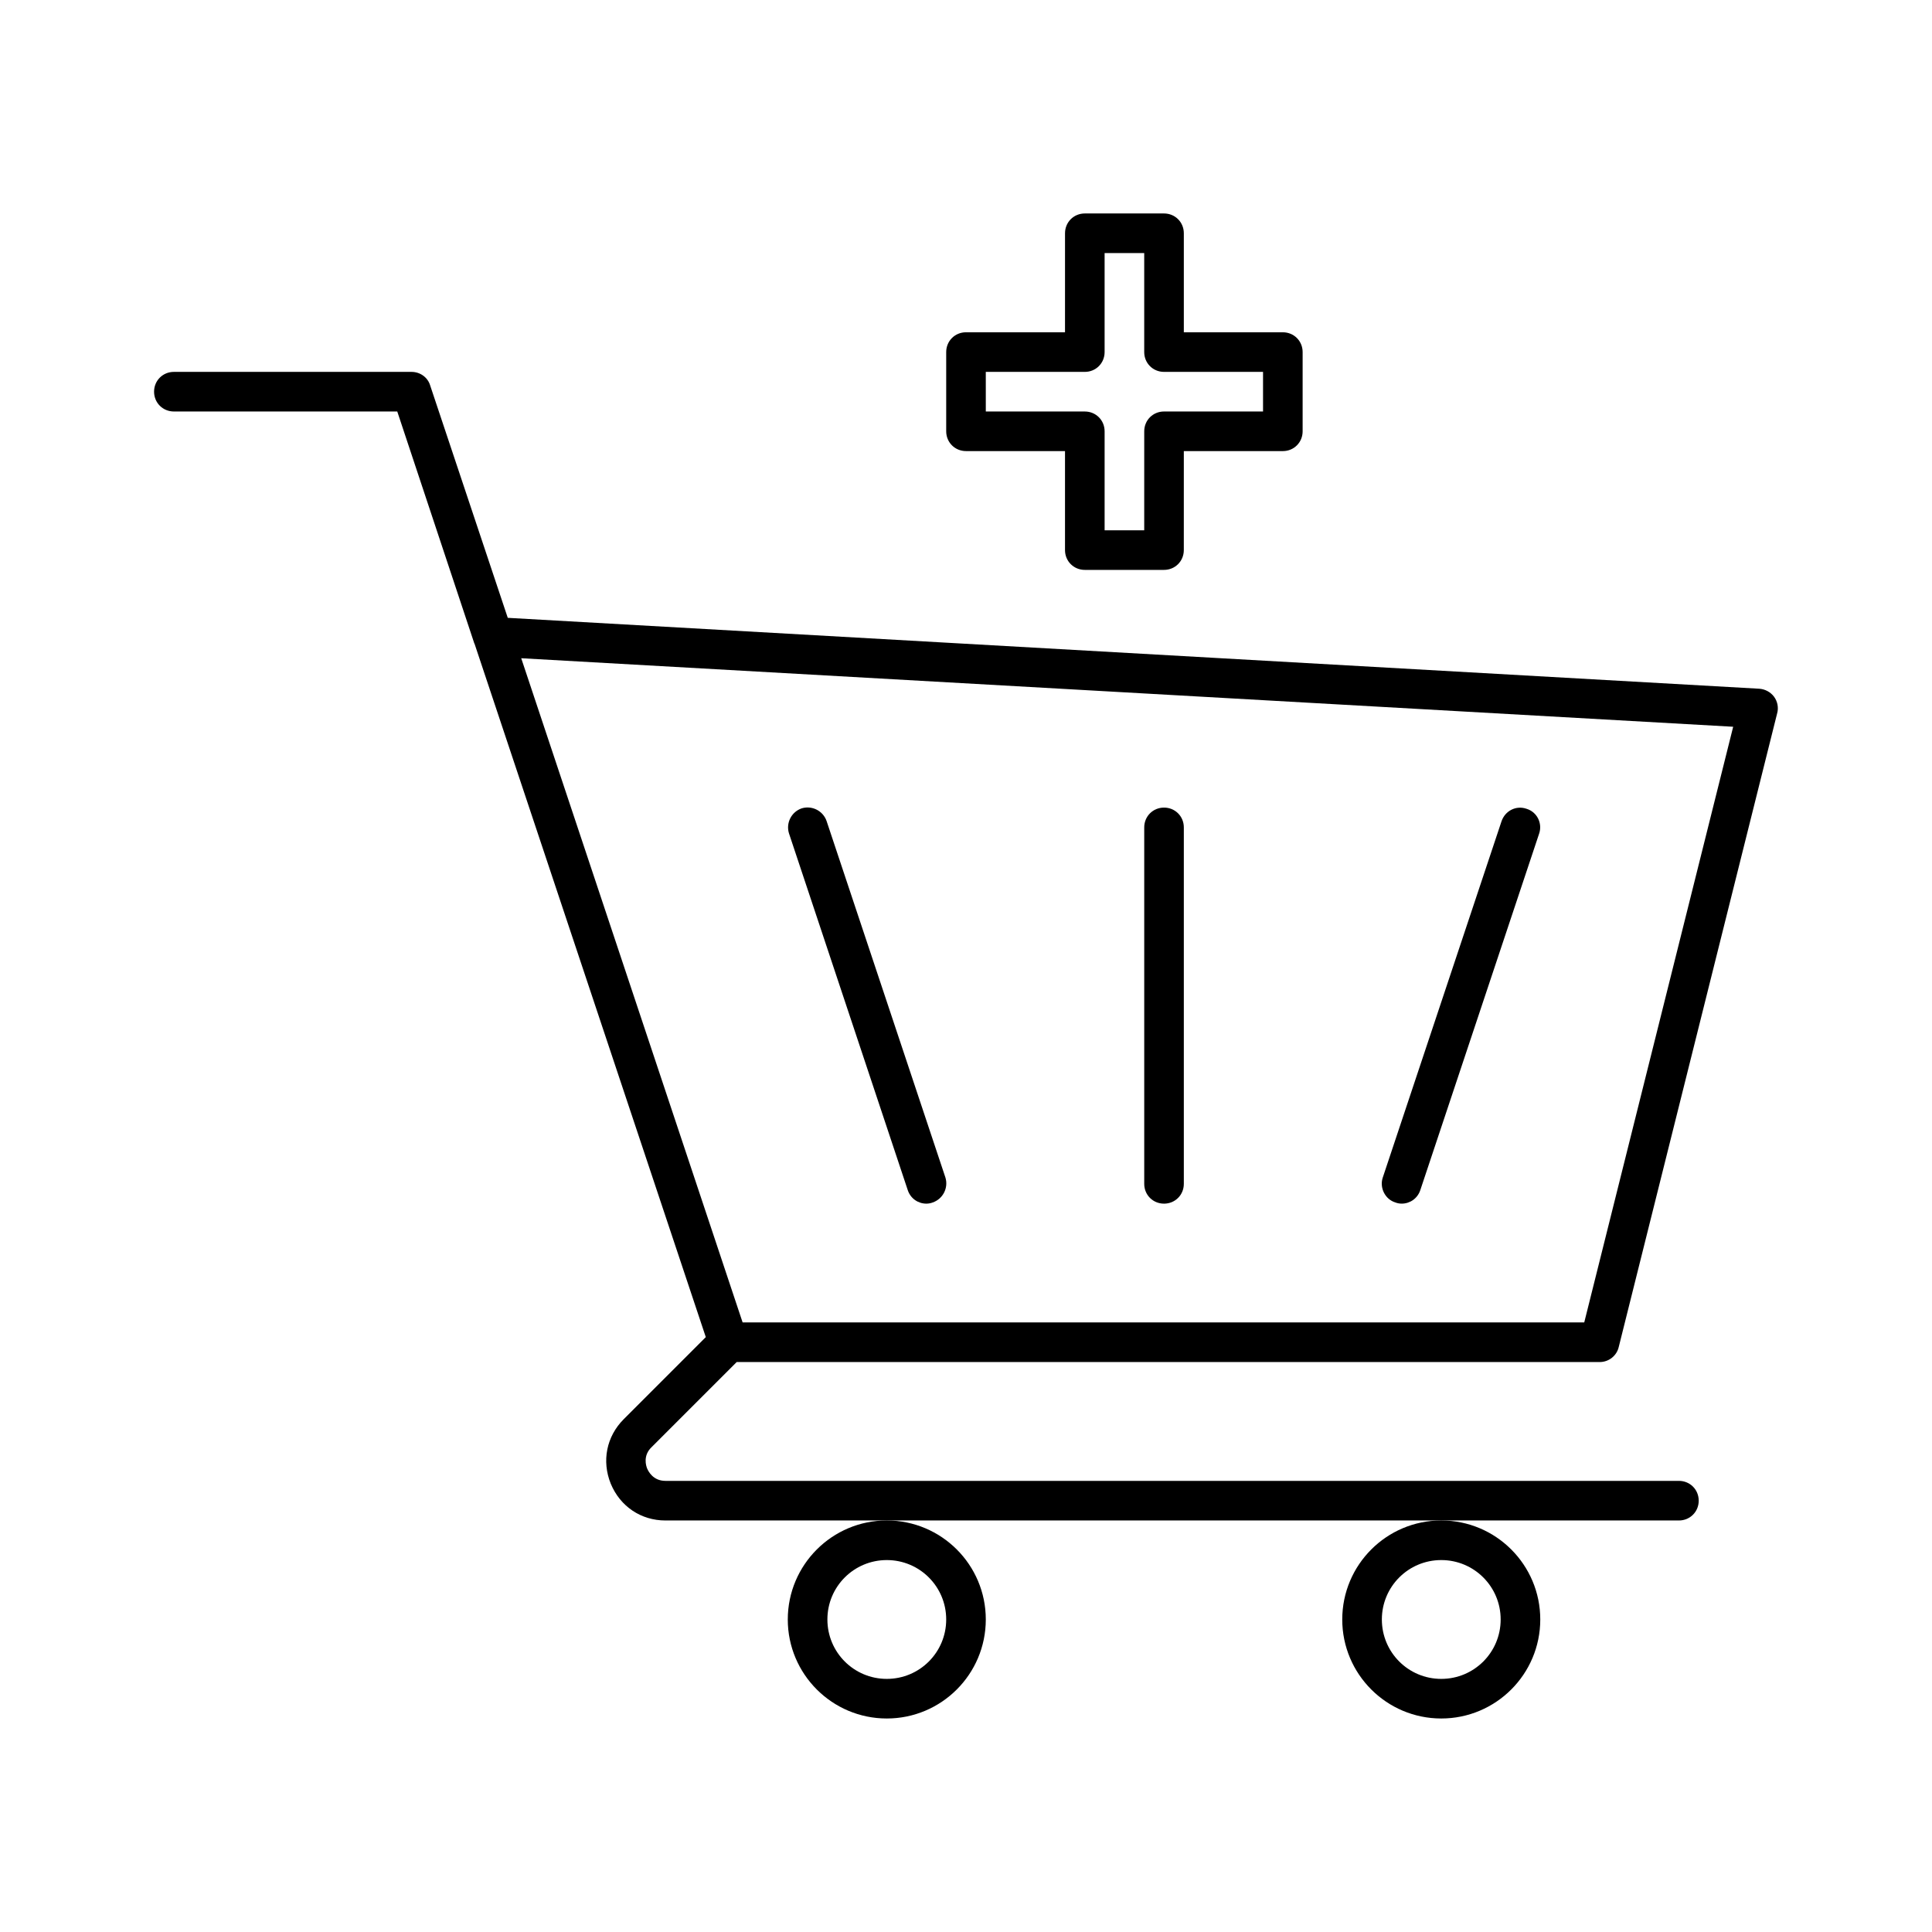 <?xml version="1.0" encoding="UTF-8"?>
<!-- Uploaded to: ICON Repo, www.svgrepo.com, Generator: ICON Repo Mixer Tools -->
<svg fill="#000000" width="800px" height="800px" version="1.1" viewBox="144 144 512 512" xmlns="http://www.w3.org/2000/svg">
 <g>
  <path d="m257.99 246.12c-0.629-2.098-2.625-3.566-4.934-3.566h-62.977c-2.938 0-5.25 2.309-5.25 5.246 0 2.941 2.312 5.25 5.25 5.25h59.199l20.363 61.297c0 0.105 0 0.105 0.105 0.211l61.297 183.79-21.727 21.727c-4.617 4.617-5.879 11.125-3.465 17.109 2.516 6.086 8.078 9.758 14.48 9.758h268.6c2.938 0 5.246-2.309 5.246-5.246s-2.309-5.25-5.25-5.25h-268.59c-3.254 0-4.512-2.519-4.828-3.254s-1.156-3.465 1.156-5.668l22.566-22.566h228.71c2.414 0 4.512-1.68 5.039-3.988l41.984-167.94c0.418-1.469 0.105-3.148-0.84-4.41-0.945-1.258-2.414-1.996-3.883-2.098l-331.68-18.789zm345.32 90.477-39.469 157.86h-223.04l-58.672-176.02z"/>
  <path d="m352.77 573.18c0 14.484 11.754 26.238 26.238 26.238s26.238-11.754 26.238-26.238c0.004-14.484-11.75-26.242-26.234-26.242-14.484 0-26.242 11.758-26.242 26.242zm26.242-15.746c8.711 0 15.742 7.031 15.742 15.742 0 8.715-7.031 15.746-15.742 15.746-8.711 0-15.742-7.031-15.742-15.742-0.004-8.711 7.027-15.746 15.742-15.746z"/>
  <path d="m499.71 573.18c0 14.484 11.754 26.238 26.238 26.238s26.238-11.754 26.238-26.238c0.004-14.484-11.754-26.242-26.238-26.242s-26.238 11.758-26.238 26.242zm26.238-15.746c8.711 0 15.742 7.031 15.742 15.742 0.004 8.715-7.027 15.746-15.742 15.746-8.711 0-15.742-7.031-15.742-15.742 0-8.711 7.031-15.746 15.742-15.746z"/>
  <path d="m384.57 459.41c0.734 2.203 2.727 3.57 4.934 3.57 0.523 0 1.156-0.105 1.68-0.316 2.731-0.945 4.199-3.883 3.359-6.613l-31.488-94.465c-0.945-2.731-3.883-4.199-6.613-3.359-2.731 0.945-4.199 3.883-3.359 6.613z"/>
  <path d="m513.78 462.66c0.523 0.211 1.152 0.316 1.676 0.316 2.203 0 4.199-1.363 4.934-3.57l31.488-94.465c0.945-2.731-0.523-5.773-3.359-6.613-2.731-0.945-5.668 0.523-6.613 3.359l-31.488 94.465c-0.836 2.625 0.633 5.668 3.363 6.508z"/>
  <path d="m452.48 462.98c2.938 0 5.246-2.309 5.246-5.246v-94.465c0-2.938-2.309-5.246-5.246-5.246s-5.246 2.309-5.246 5.246v94.465c-0.004 2.934 2.305 5.246 5.246 5.246z"/>
  <path d="m452.48 200.57h-20.992c-2.938 0-5.246 2.309-5.246 5.246l-0.004 26.242h-26.238c-2.938 0-5.246 2.309-5.246 5.246v20.992c0 2.938 2.309 5.246 5.246 5.246h26.238v26.238c0 2.938 2.309 5.246 5.246 5.246h20.992c2.938 0 5.246-2.309 5.246-5.246l0.004-26.234h26.238c2.938 0 5.246-2.309 5.246-5.246v-20.992c0.004-2.941-2.305-5.25-5.246-5.25h-26.238v-26.242c0-2.938-2.309-5.246-5.246-5.246zm26.238 41.984v10.496h-26.238c-2.938 0-5.246 2.309-5.246 5.246l-0.004 26.242h-10.496v-26.238c0-2.938-2.309-5.246-5.246-5.246h-26.238l-0.004-10.5h26.242c2.938 0 5.246-2.309 5.246-5.246v-26.242h10.496v26.238c0 2.941 2.309 5.25 5.25 5.25z"/>
 </g>
</svg>